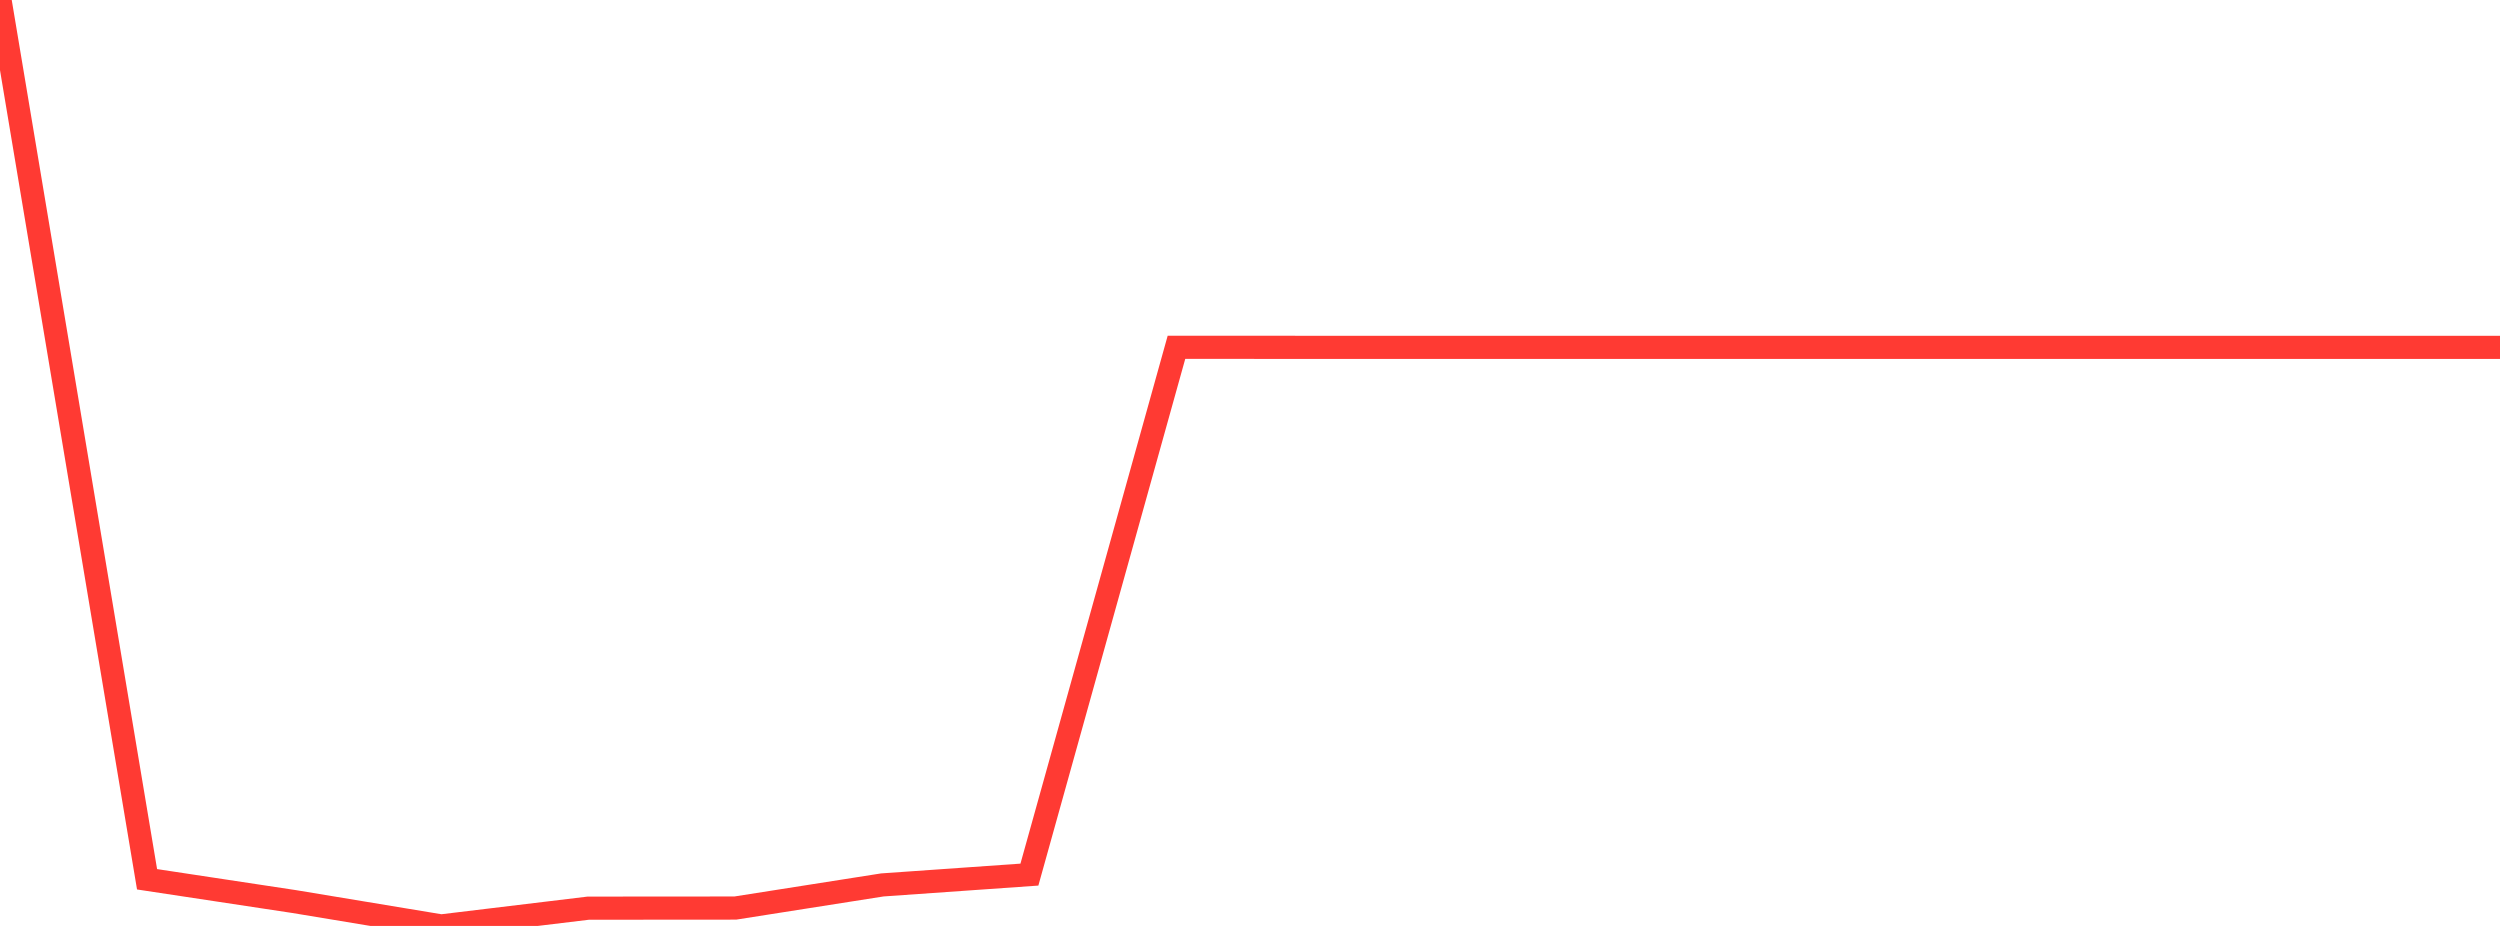 <?xml version="1.0" standalone="no"?>
<!DOCTYPE svg PUBLIC "-//W3C//DTD SVG 1.1//EN" "http://www.w3.org/Graphics/SVG/1.1/DTD/svg11.dtd">

<svg width="135" height="50" viewBox="0 0 135 50" preserveAspectRatio="none" 
  xmlns="http://www.w3.org/2000/svg"
  xmlns:xlink="http://www.w3.org/1999/xlink">


<polyline points="0.0, 0.0 7.941, 47.481 15.882, 48.684 23.824, 50.0 31.765, 49.041 39.706, 49.035 47.647, 47.786 55.588, 47.229 63.529, 18.754 71.471, 18.757 79.412, 18.757 87.353, 18.757 95.294, 18.757 103.235, 18.757 111.176, 18.757 119.118, 18.757 127.059, 18.757 135.0, 18.757" fill="none" stroke="#ff3a33" stroke-width="1.25"/>

</svg>